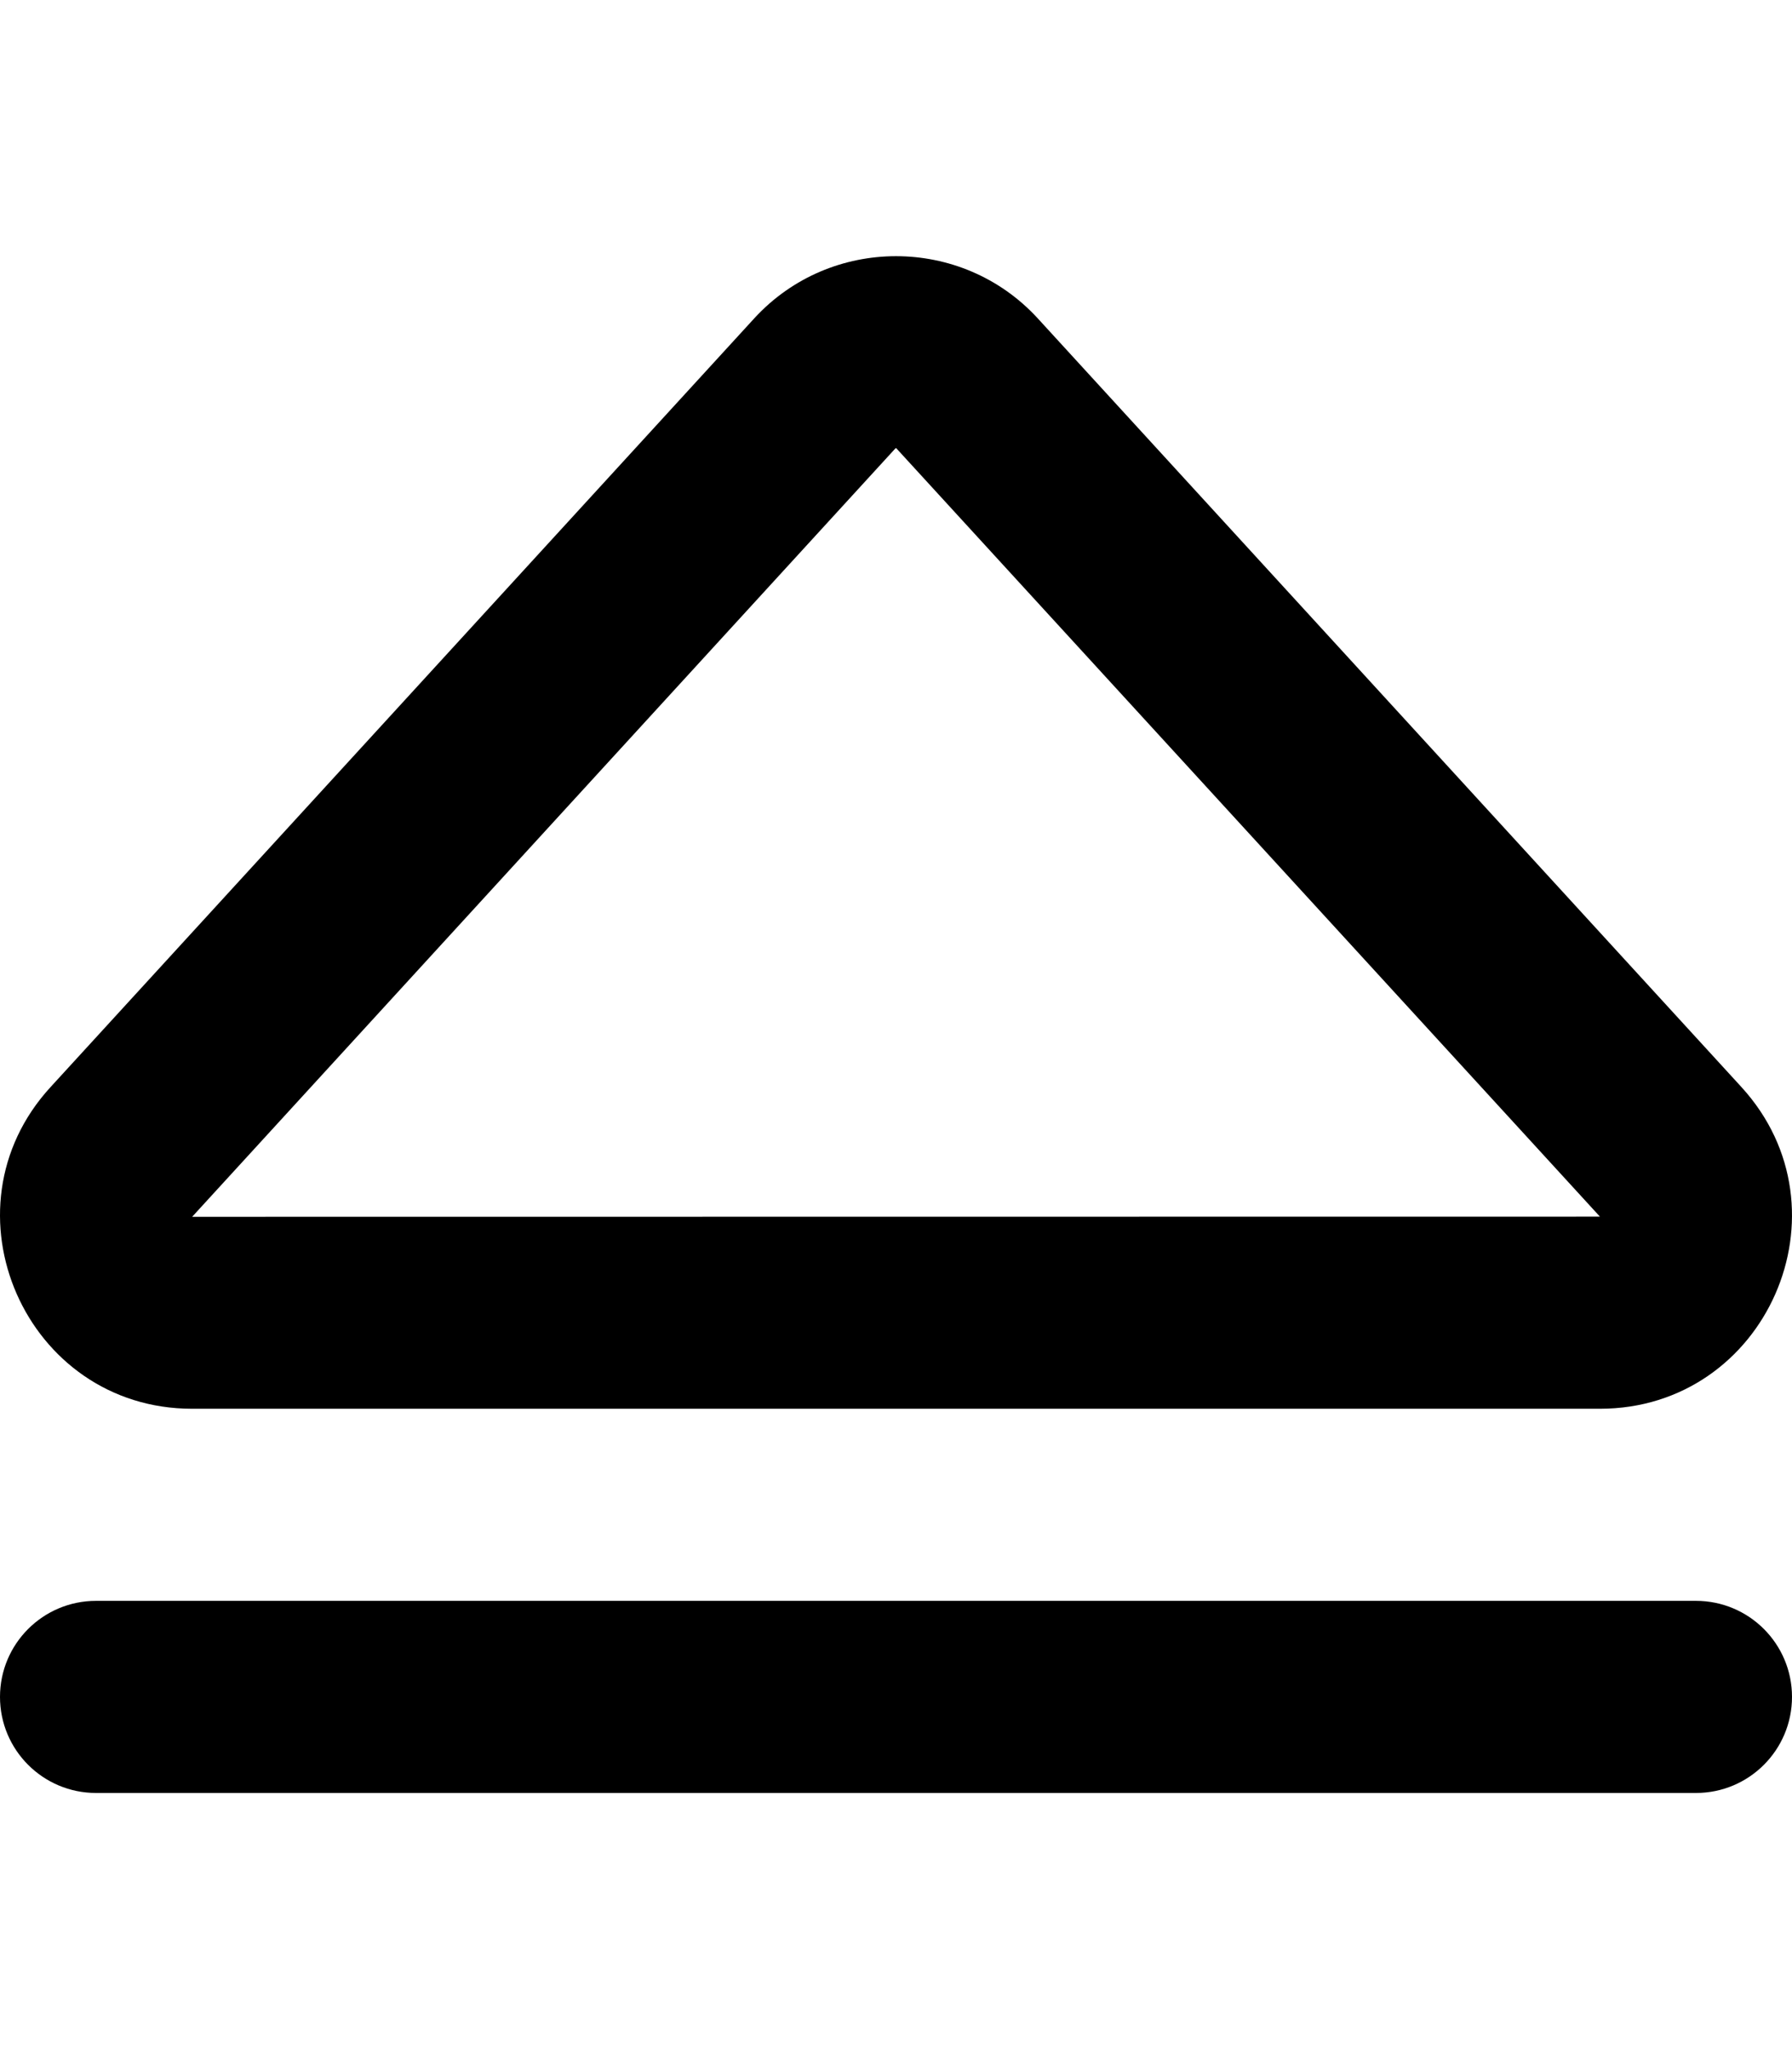 <svg xmlns="http://www.w3.org/2000/svg" viewBox="0 0 448 512"><!-- Font Awesome Pro 6.0.0-alpha2 by @fontawesome - https://fontawesome.com License - https://fontawesome.com/license (Commercial License) --><path d="M48.014 352H399.986C441.607 352 463.48 302.371 435.359 271.619L259.373 79.48C249.873 69.168 236.938 64.012 224 64.012C211.064 64.012 198.127 69.168 188.627 79.48L12.641 271.619C-15.48 302.246 6.393 352 48.014 352ZM223.863 112.027C223.877 112.023 223.928 112.012 224 112.012L223.977 111.9L399.986 304L48.037 304.039L223.863 112.027ZM424 400H24C10.746 400 0 410.744 0 424C0 437.254 10.746 448 24 448H424C437.256 448 448 437.254 448 424C448 410.744 437.256 400 424 400Z"/></svg>